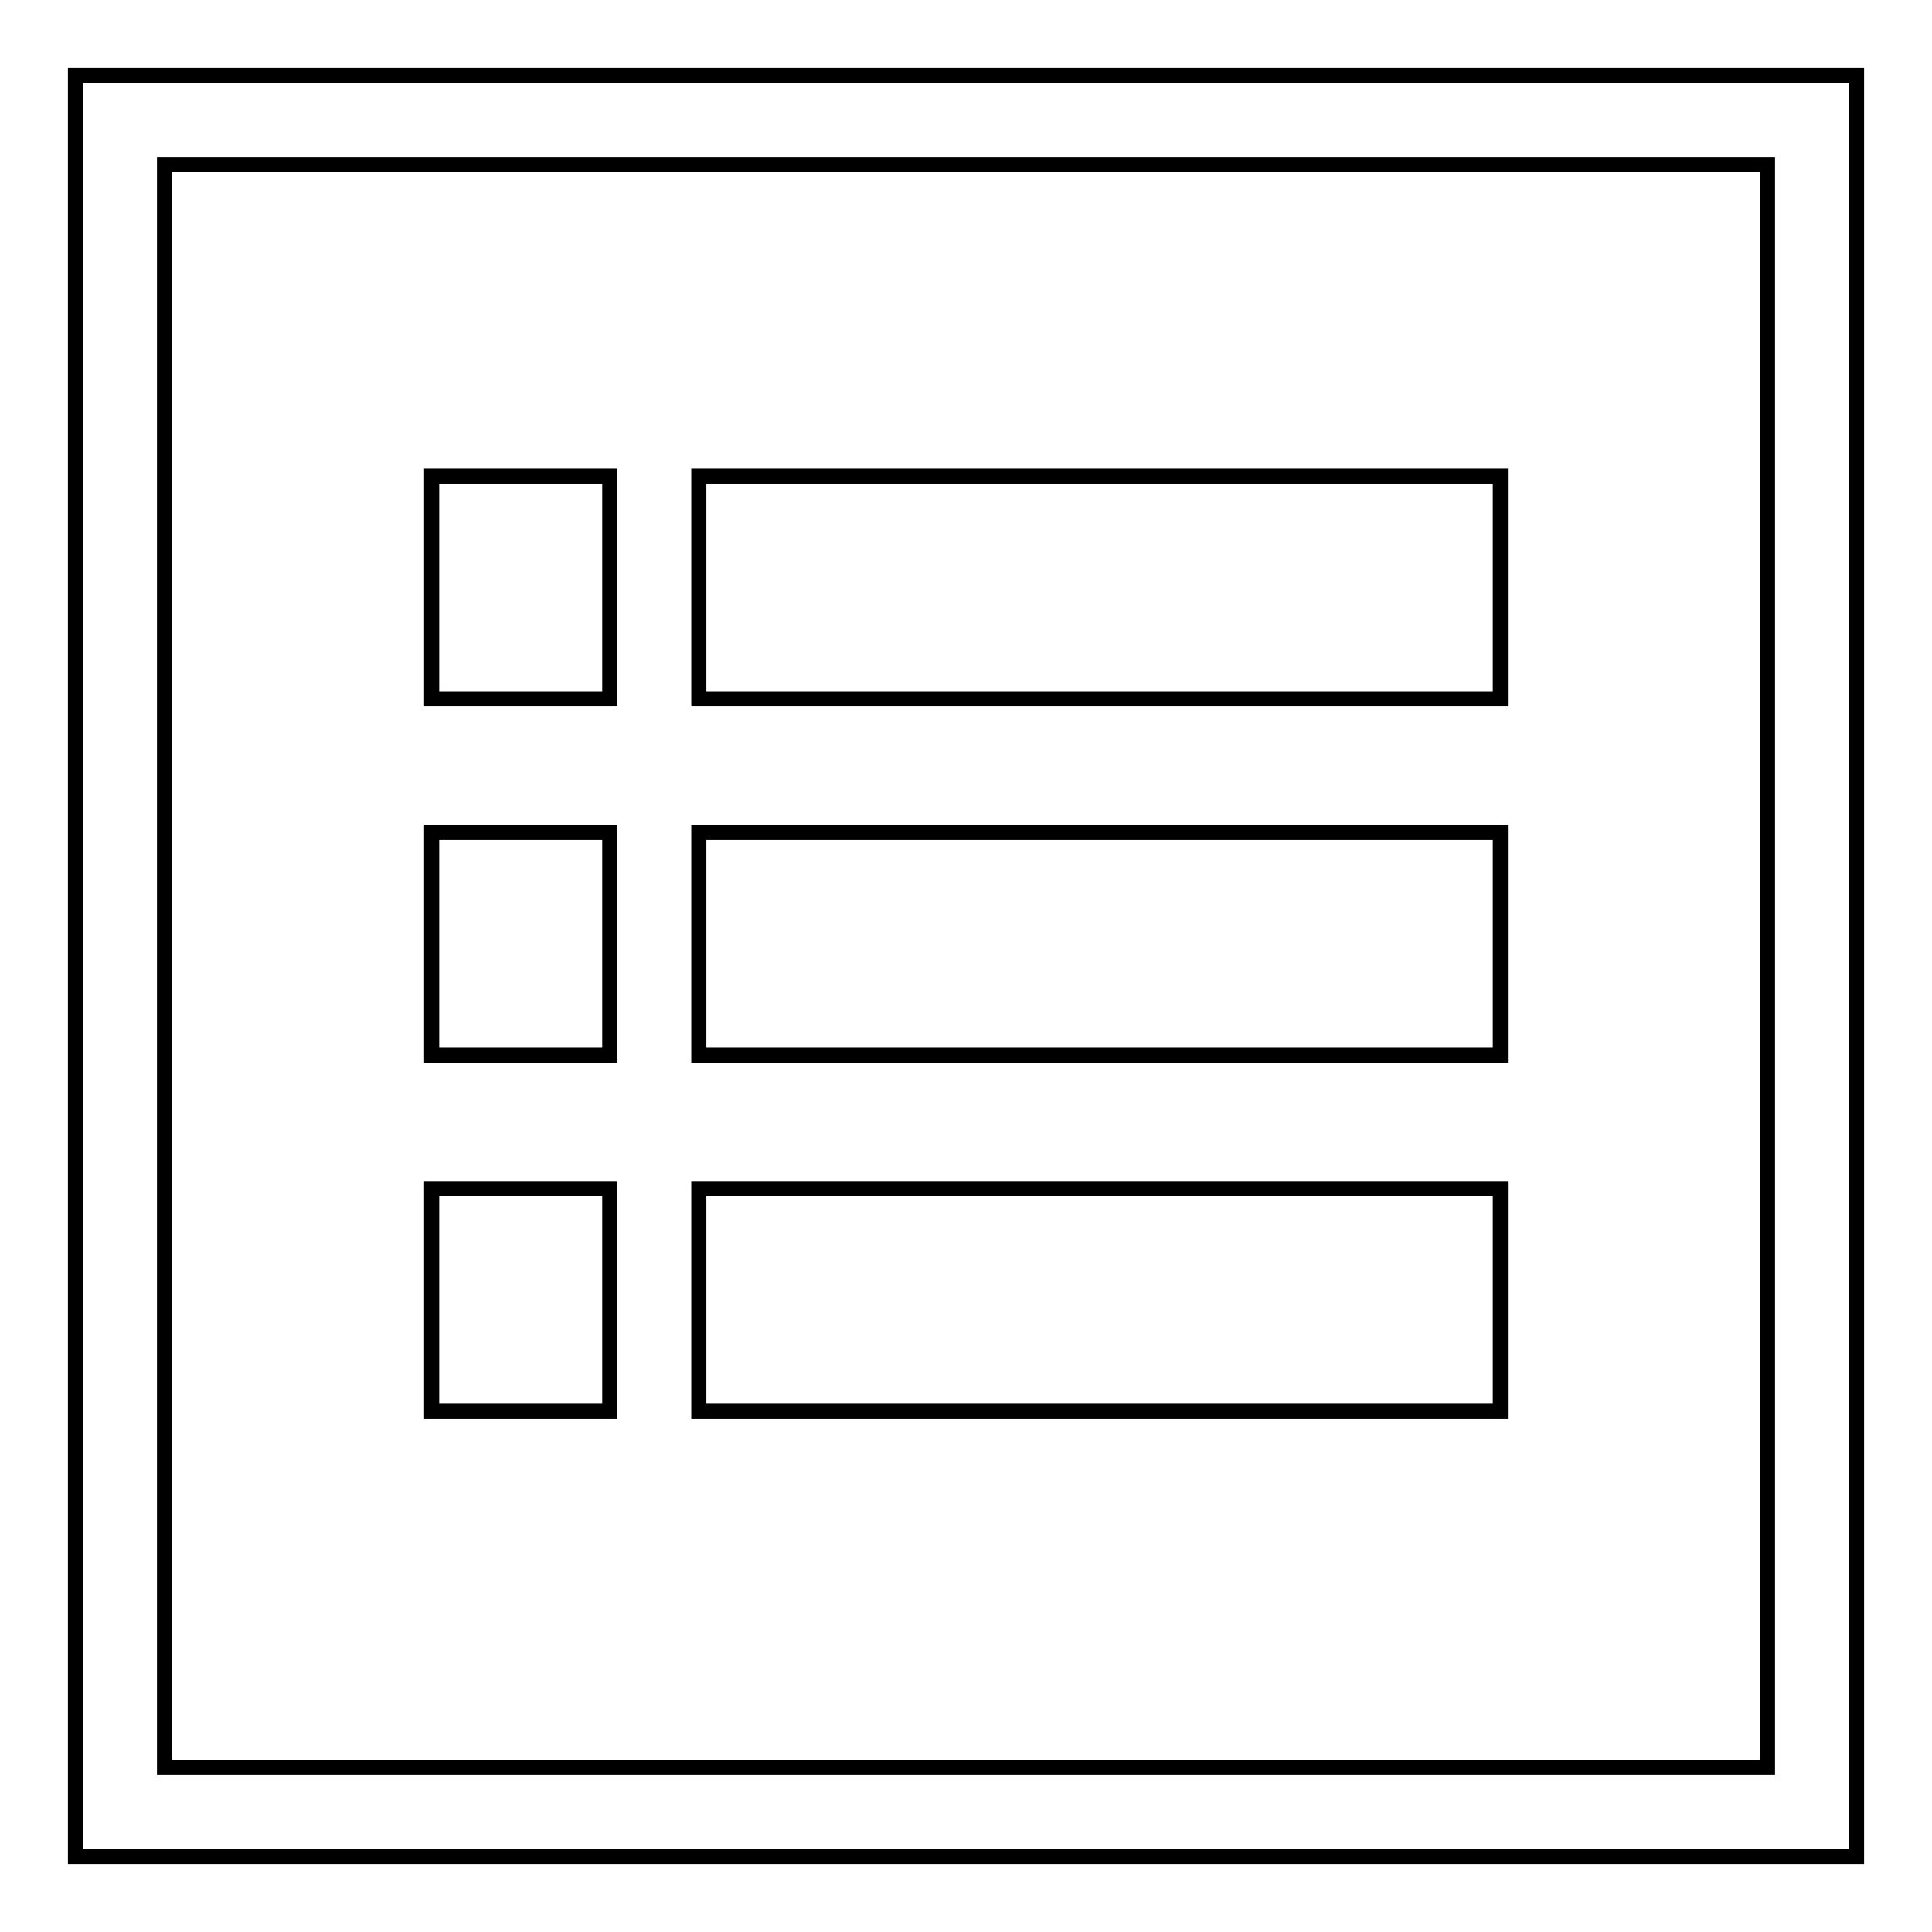 <?xml version="1.0" encoding="utf-8"?>
<!-- Svg Vector Icons : http://www.onlinewebfonts.com/icon -->
<!DOCTYPE svg PUBLIC "-//W3C//DTD SVG 1.1//EN" "http://www.w3.org/Graphics/SVG/1.1/DTD/svg11.dtd">
<svg version="1.1" xmlns="http://www.w3.org/2000/svg" xmlns:xlink="http://www.w3.org/1999/xlink" x="0px" y="0px" viewBox="0 0 256 256" enable-background="new 0 0 256 256" xml:space="preserve">
<g> <path stroke-width="2" fill-opacity="0" stroke="#000000"  d="M198.8,110.3H92.6v29.5h106.2V110.3z M80.8,63.1H57.2v29.5h23.6V63.1z M198.8,63.1H92.6v29.5h106.2V63.1z  M80.8,157.5H57.2V187h23.6V157.5z M10,10v236h236V10H10z M234.2,234.2H21.8V21.8h212.4V234.2z M80.8,110.3H57.2v29.5h23.6V110.3z  M198.8,157.5H92.6V187h106.2V157.5z"/></g>
</svg>